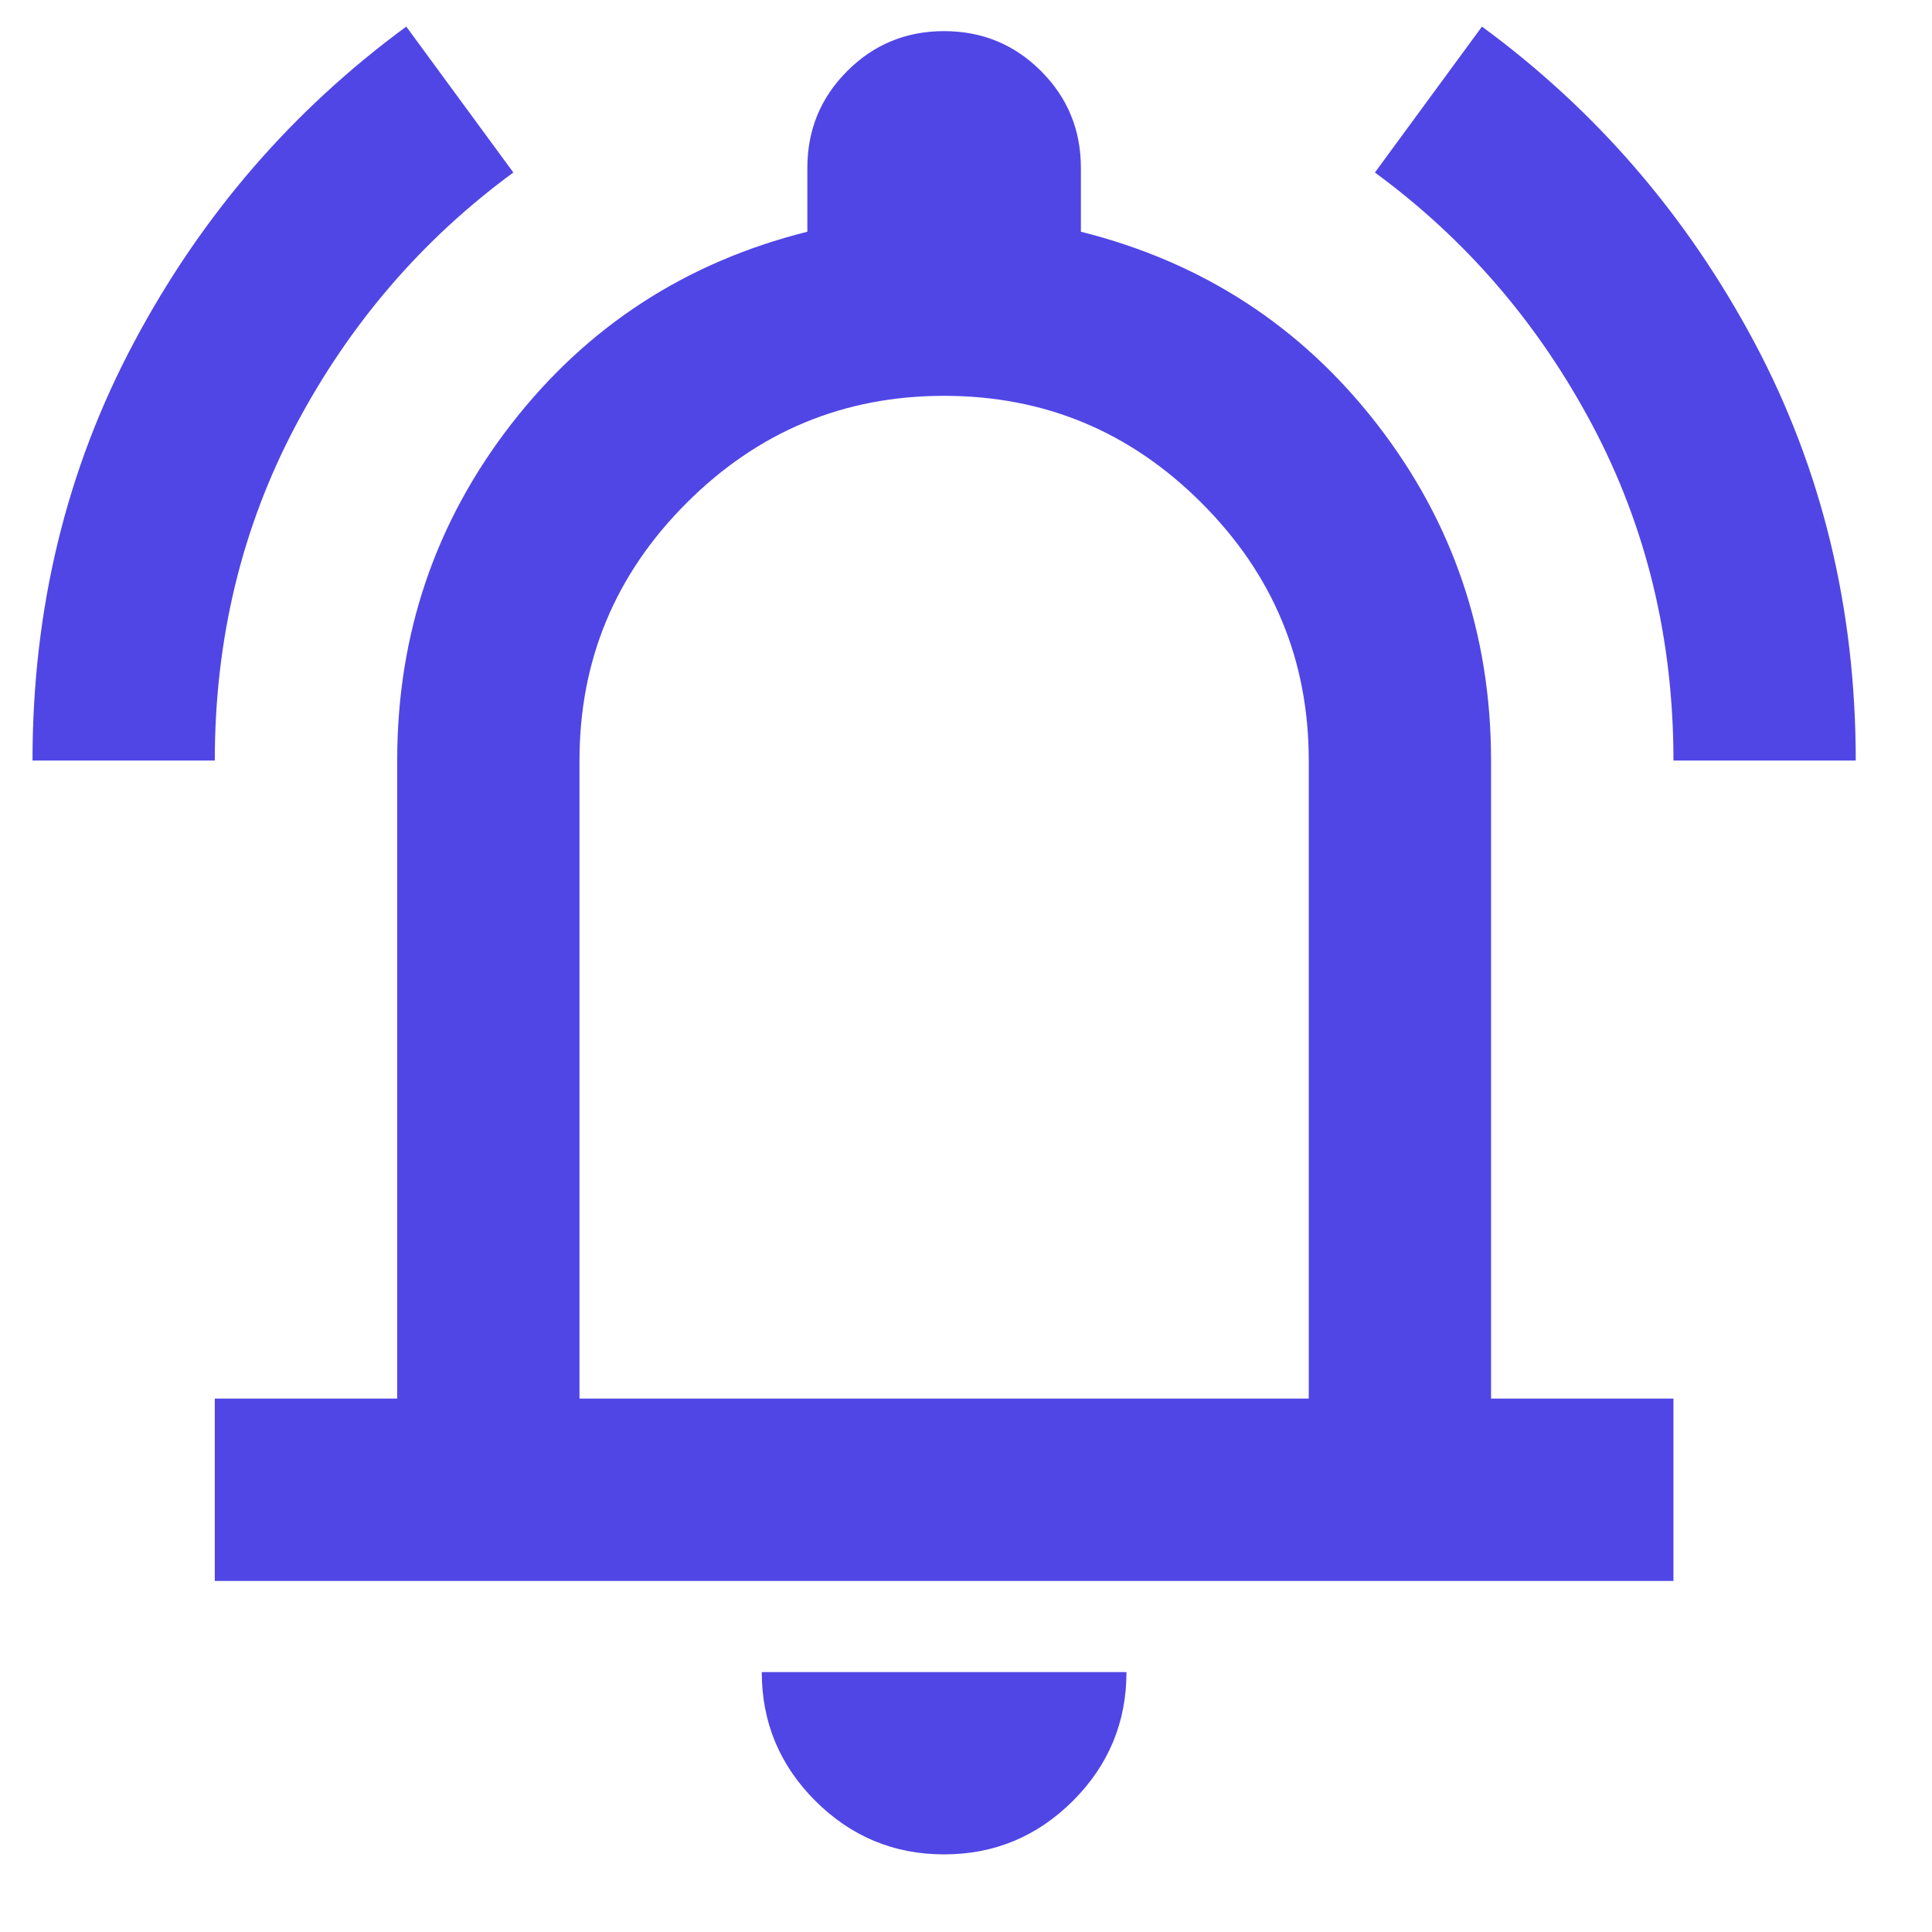 <svg width="17" height="17" viewBox="0 0 17 17" fill="none" xmlns="http://www.w3.org/2000/svg">
<path d="M0.286 6.692C0.286 5.355 0.584 4.128 1.179 3.012C1.773 1.895 2.572 0.97 3.575 0.234L4.517 1.518C3.715 2.106 3.077 2.848 2.602 3.744C2.128 4.639 1.89 5.622 1.89 6.692H0.286ZM14.725 6.692C14.725 5.622 14.487 4.639 14.013 3.744C13.538 2.848 12.9 2.106 12.098 1.518L13.04 0.234C14.043 0.97 14.841 1.895 15.437 3.012C16.031 4.128 16.329 5.355 16.329 6.692H14.725ZM1.89 13.911V12.306H3.495V6.692C3.495 5.582 3.829 4.596 4.497 3.734C5.166 2.871 6.035 2.307 7.104 2.039V1.478C7.104 1.143 7.221 0.859 7.455 0.625C7.689 0.391 7.973 0.274 8.307 0.274C8.642 0.274 8.926 0.391 9.16 0.625C9.394 0.859 9.511 1.143 9.511 1.478V2.039C10.58 2.307 11.449 2.871 12.118 3.734C12.786 4.596 13.12 5.582 13.12 6.692V12.306H14.725V13.911H1.89ZM8.307 16.317C7.866 16.317 7.489 16.16 7.174 15.846C6.86 15.532 6.703 15.154 6.703 14.713H9.912C9.912 15.154 9.755 15.532 9.441 15.846C9.126 16.16 8.749 16.317 8.307 16.317ZM5.099 12.306H11.516V6.692C11.516 5.809 11.202 5.054 10.573 4.426C9.945 3.797 9.19 3.483 8.307 3.483C7.425 3.483 6.67 3.797 6.041 4.426C5.413 5.054 5.099 5.809 5.099 6.692V12.306Z" fill="#5046E5"/>
</svg>
